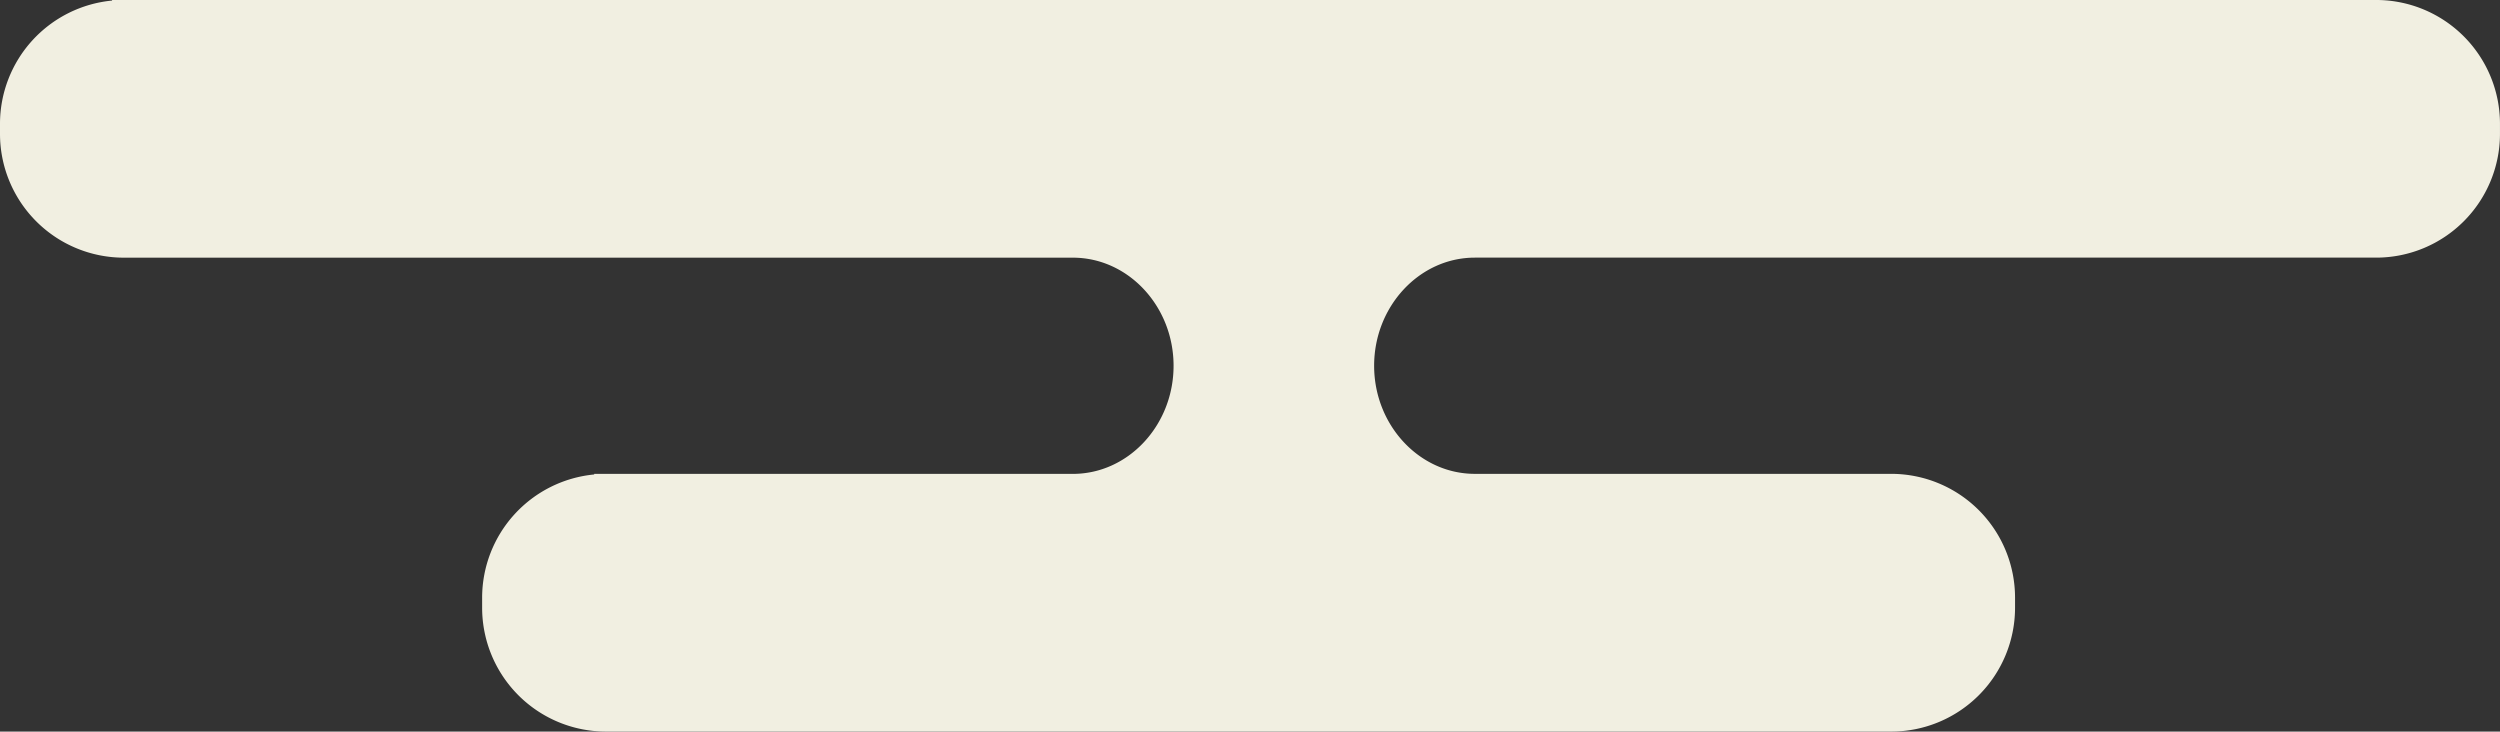 <svg xmlns="http://www.w3.org/2000/svg" width="204.138" height="59.739" viewBox="0 0 204.138 59.739">
  <rect x="0" y="0" width="204.138" height="59.739" fill="#333333" stroke="none"/>
  <path id="パス_15336" data-name="パス 15336" d="M898.635,375.6H825.009c-4.522,0-8.222,3.973-8.222,8.828s3.7,8.827,8.222,8.827h34.027a10.115,10.115,0,0,1,10.085,10.085v.873A10.115,10.115,0,0,1,859.036,414.3h-105a10.115,10.115,0,0,1-10.085-10.085v-.873a10.116,10.116,0,0,1,9.151-10.036v-.048h39.087c4.521,0,8.221-3.972,8.221-8.827s-3.7-8.828-8.221-8.828H714.667a10.114,10.114,0,0,1-10.085-10.085v-.872a10.117,10.117,0,0,1,9.151-10.037v-.047h184.9a10.115,10.115,0,0,1,10.085,10.085v.872A10.114,10.114,0,0,1,898.635,375.6Z" transform="translate(-704.582 -354.563)" fill="#f1efe1"/>
</svg>
